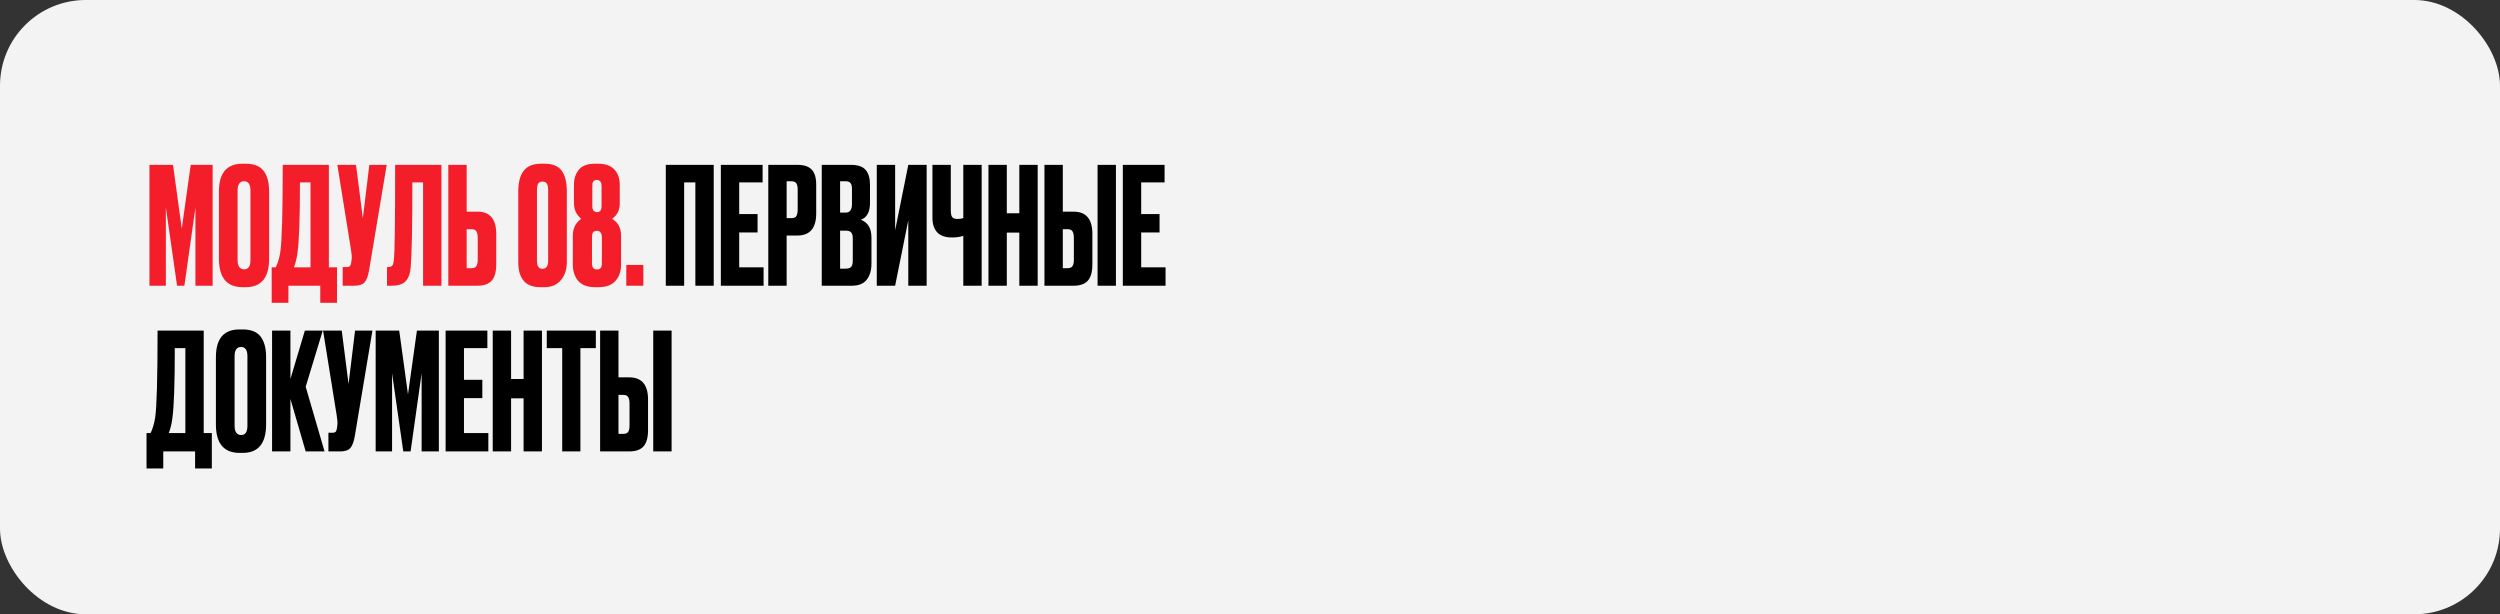 <?xml version="1.0" encoding="UTF-8"?> <svg xmlns="http://www.w3.org/2000/svg" width="875" height="215" viewBox="0 0 875 215" fill="none"><rect x="0" y="0" width="875" height="215" fill="#333333" stroke="none"/><rect width="875" height="215" rx="30" fill="#F3F3F3"></rect><path d="M52.308 100V57.7H60.552L63.622 80.044L66.749 57.7H74.424V100H68.397V72.653L64.531 100H61.973L58.05 72.653V100H52.308ZM94.19 66.968V90.562C94.19 97.195 91.461 100.512 86.003 100.512H84.923C79.389 100.512 76.622 97.195 76.622 90.562V67.024C76.622 60.543 79.37 57.302 84.866 57.302H85.946C88.903 57.302 91.007 58.136 92.257 59.804C93.546 61.472 94.19 63.859 94.19 66.968ZM87.652 91.017V66.683C87.652 64.523 86.913 63.443 85.435 63.443C83.919 63.443 83.161 64.523 83.161 66.683V91.017C83.161 93.177 83.938 94.258 85.492 94.258C86.932 94.258 87.652 93.177 87.652 91.017ZM112.091 105.97V100H100.947V105.97H95.091V93.575H96.513C97.233 92.097 97.763 90.316 98.104 88.231C98.673 84.441 98.957 74.264 98.957 57.7H115.104V93.575H117.947V105.97H112.091ZM104.131 88.402C103.904 90.259 103.487 91.984 102.88 93.575H108.679V63.84H104.984C104.984 76.197 104.7 84.384 104.131 88.402ZM135.35 57.7L129.21 94.428C128.869 96.513 128.338 97.972 127.618 98.806C126.898 99.602 125.723 100 124.093 100H119.943V93.462H121.421C121.762 93.462 122.027 93.405 122.217 93.291C122.444 93.177 122.596 93.026 122.672 92.836C122.748 92.647 122.823 92.4 122.899 92.097L123.07 90.79C123.184 90.107 123.108 88.97 122.842 87.378L118.067 57.7H124.605L126.993 76.405L129.267 57.7H135.35ZM148.077 100V63.84H144.325C144.325 78.964 144.135 88.8 143.756 93.348C143.605 95.622 143.017 97.309 141.994 98.408C141.008 99.469 139.36 100 137.048 100H135.456V93.462H135.91C136.631 93.462 137.123 93.253 137.389 92.836C137.654 92.419 137.825 91.68 137.9 90.619C138.166 88.079 138.298 77.107 138.298 57.7H154.502V100H148.077ZM163.333 74.074H167.085C171.482 74.074 173.681 76.671 173.681 81.863V92.609C173.681 95.148 173.15 97.025 172.089 98.237C171.027 99.412 169.36 100 167.085 100H156.908V57.7H163.333V74.074ZM163.333 93.86H164.982C165.854 93.86 166.441 93.613 166.744 93.121C167.048 92.628 167.199 91.908 167.199 90.96V83.285C167.199 82.261 167.048 81.503 166.744 81.011C166.479 80.48 165.891 80.215 164.982 80.215H163.333V93.86ZM198.393 66.911V91.699C198.393 94.314 197.692 96.437 196.29 98.067C194.925 99.697 192.992 100.512 190.49 100.512H189.069C183.952 100.512 181.394 97.574 181.394 91.699V67.024C181.394 63.84 182.019 61.434 183.27 59.804C184.521 58.136 186.567 57.302 189.41 57.302H190.604C193.447 57.302 195.456 58.136 196.631 59.804C197.806 61.472 198.393 63.84 198.393 66.911ZM191.855 91.244V66.683C191.855 65.546 191.703 64.75 191.4 64.295C191.135 63.803 190.623 63.556 189.865 63.556C189.145 63.556 188.633 63.803 188.33 64.295C188.065 64.788 187.932 65.584 187.932 66.683V91.244C187.932 93.14 188.557 94.087 189.808 94.087C191.173 94.087 191.855 93.14 191.855 91.244ZM210.664 92.211V83.228C210.664 81.598 210.076 80.783 208.901 80.783C208.257 80.783 207.802 80.973 207.537 81.352C207.309 81.693 207.195 82.318 207.195 83.228V92.211C207.195 93.613 207.783 94.314 208.958 94.314C210.095 94.314 210.664 93.613 210.664 92.211ZM210.55 72.141V65.319C210.55 64.826 210.512 64.447 210.436 64.182C210.398 63.878 210.247 63.613 209.981 63.386C209.754 63.12 209.394 62.988 208.901 62.988C208.408 62.988 208.029 63.12 207.764 63.386C207.537 63.613 207.404 63.878 207.366 64.182C207.328 64.447 207.309 64.826 207.309 65.319V72.084C207.309 73.525 207.859 74.245 208.958 74.245C210.019 74.245 210.55 73.544 210.55 72.141ZM216.918 64.75V71.118C216.918 73.582 216.008 75.401 214.189 76.576C216.311 77.789 217.372 79.76 217.372 82.489V92.666C217.372 94.978 216.709 96.873 215.382 98.351C214.094 99.791 212.123 100.512 209.47 100.512H208.276C205.622 100.512 203.651 99.773 202.363 98.294C201.112 96.816 200.487 94.902 200.487 92.552V82.489C200.487 79.911 201.472 77.94 203.443 76.576C201.737 75.211 200.885 73.392 200.885 71.118V64.523C200.885 62.514 201.453 60.808 202.59 59.406C203.727 58.003 205.603 57.302 208.219 57.302H209.356C211.895 57.302 213.791 57.984 215.041 59.349C216.292 60.676 216.918 62.476 216.918 64.75ZM225.167 92.723V100H219.197V92.723H225.167Z" fill="#F41E2A"></path><path d="M233.029 100V57.7H249.801V100H243.377V63.84H239.454V100H233.029ZM252.298 57.7H266.91V63.84H258.723V74.927H265.147V81.352H258.723V93.575H267.251V100H252.298V57.7ZM279.076 82.432H275.324V100H268.899V57.7H279.076C281.388 57.7 283.056 58.25 284.079 59.349C285.14 60.41 285.671 62.192 285.671 64.693V74.7C285.671 79.855 283.473 82.432 279.076 82.432ZM275.324 63.443V76.349H276.972C277.882 76.349 278.47 76.102 278.735 75.609C279.038 75.079 279.19 74.302 279.19 73.278V66.342C279.19 65.394 279.038 64.674 278.735 64.182C278.432 63.689 277.844 63.443 276.972 63.443H275.324ZM287.61 100V57.7H297.73C300.232 57.7 301.975 58.288 302.961 59.463C303.984 60.638 304.496 62.343 304.496 64.58V71.061C304.496 74.169 303.434 76.121 301.312 76.917C303.776 77.865 305.007 79.93 305.007 83.114V92.268C305.007 94.656 304.439 96.551 303.302 97.953C302.203 99.318 300.497 100 298.185 100H287.61ZM295.968 80.726H294.035V94.03H295.968C296.953 94.03 297.616 93.803 297.957 93.348C298.299 92.893 298.469 92.173 298.469 91.188V83.455C298.469 82.508 298.299 81.826 297.957 81.409C297.616 80.954 296.953 80.726 295.968 80.726ZM295.968 63.443H294.035V74.415H295.968C297.446 74.415 298.185 73.43 298.185 71.459V66.115C298.185 65.167 298.014 64.485 297.673 64.068C297.37 63.651 296.801 63.443 295.968 63.443ZM317.903 100V77.088L313.298 100H306.873V57.7H313.298V80.613L317.903 57.7H324.328V100H317.903ZM337.156 100V82.546C336.019 82.925 334.711 83.114 333.233 83.114H333.176C330.864 83.114 329.14 82.508 328.002 81.295C326.903 80.082 326.354 78.433 326.354 76.349V57.7H332.778V73.563C332.778 74.775 332.949 75.59 333.29 76.007C333.631 76.424 334.2 76.633 334.996 76.633H335.109C336.057 76.633 336.739 76.519 337.156 76.292V57.7H343.581V100H337.156ZM352.385 81.409V100H345.961V57.7H352.385V74.643H356.763V57.7H363.188V100H356.763V81.409H352.385ZM371.985 74.074H375.737C380.134 74.074 382.332 76.671 382.332 81.863V92.609C382.332 95.148 381.802 97.025 380.74 98.237C379.679 99.412 378.011 100 375.737 100H365.56V57.7H371.985V74.074ZM371.985 93.86H373.634C374.505 93.86 375.093 93.613 375.396 93.121C375.699 92.628 375.851 91.908 375.851 90.96V83.285C375.851 82.261 375.699 81.503 375.396 81.011C375.131 80.48 374.543 80.215 373.634 80.215H371.985V93.86ZM390.576 57.7V100H384.152V57.7H390.576ZM392.991 57.7H407.602V63.84H399.415V74.927H405.84V81.352H399.415V93.575H407.943V100H392.991V57.7ZM68.284 163.97V158H57.14V163.97H51.284V151.575H52.706C53.426 150.097 53.956 148.316 54.298 146.231C54.866 142.441 55.15 132.264 55.15 115.7H71.297V151.575H74.14V163.97H68.284ZM60.324 146.402C60.097 148.259 59.68 149.984 59.073 151.575H64.873V121.841H61.177C61.177 134.197 60.893 142.384 60.324 146.402ZM93.135 124.968V148.562C93.135 155.195 90.406 158.512 84.948 158.512H83.868C78.334 158.512 75.567 155.195 75.567 148.562V125.024C75.567 118.543 78.315 115.302 83.811 115.302H84.891C87.848 115.302 89.952 116.136 91.202 117.804C92.491 119.472 93.135 121.859 93.135 124.968ZM86.597 149.017V124.683C86.597 122.523 85.858 121.443 84.38 121.443C82.864 121.443 82.106 122.523 82.106 124.683V149.017C82.106 151.177 82.883 152.258 84.437 152.258C85.877 152.258 86.597 151.177 86.597 149.017ZM106.992 158L101.648 139.636V158H95.224V115.7H101.648V132.643L106.708 115.7H112.962L106.992 135.372L113.588 158H106.992ZM130.353 115.7L124.213 152.428C123.872 154.513 123.341 155.972 122.621 156.806C121.901 157.602 120.726 158 119.096 158H114.946V151.462H116.424C116.765 151.462 117.03 151.405 117.22 151.291C117.447 151.177 117.599 151.026 117.675 150.836C117.751 150.647 117.826 150.4 117.902 150.097L118.073 148.79C118.187 148.107 118.111 146.97 117.845 145.378L113.07 115.7H119.608L121.996 134.405L124.27 115.7H130.353ZM131.482 158V115.7H139.726L142.796 138.044L145.923 115.7H153.598V158H147.572V130.653L143.706 158H141.147L137.224 130.653V158H131.482ZM155.967 115.7H170.579V121.841H162.392V132.927H168.816V139.352H162.392V151.575H170.92V158H155.967V115.7ZM178.879 139.409V158H172.455V115.7H178.879V132.643H183.257V115.7H189.682V158H183.257V139.409H178.879ZM191.372 115.7H208.542V121.841H203.141V158H196.773V121.841H191.372V115.7ZM216.468 132.074H220.22C224.617 132.074 226.815 134.671 226.815 139.863V150.609C226.815 153.148 226.284 155.025 225.223 156.238C224.162 157.413 222.494 158 220.22 158H210.043V115.7H216.468V132.074ZM216.468 151.86H218.116C218.988 151.86 219.576 151.613 219.879 151.121C220.182 150.628 220.334 149.908 220.334 148.96V141.285C220.334 140.261 220.182 139.503 219.879 139.011C219.614 138.48 219.026 138.215 218.116 138.215H216.468V151.86ZM235.059 115.7V158H228.634V115.7H235.059Z" fill="black"></path></svg> 